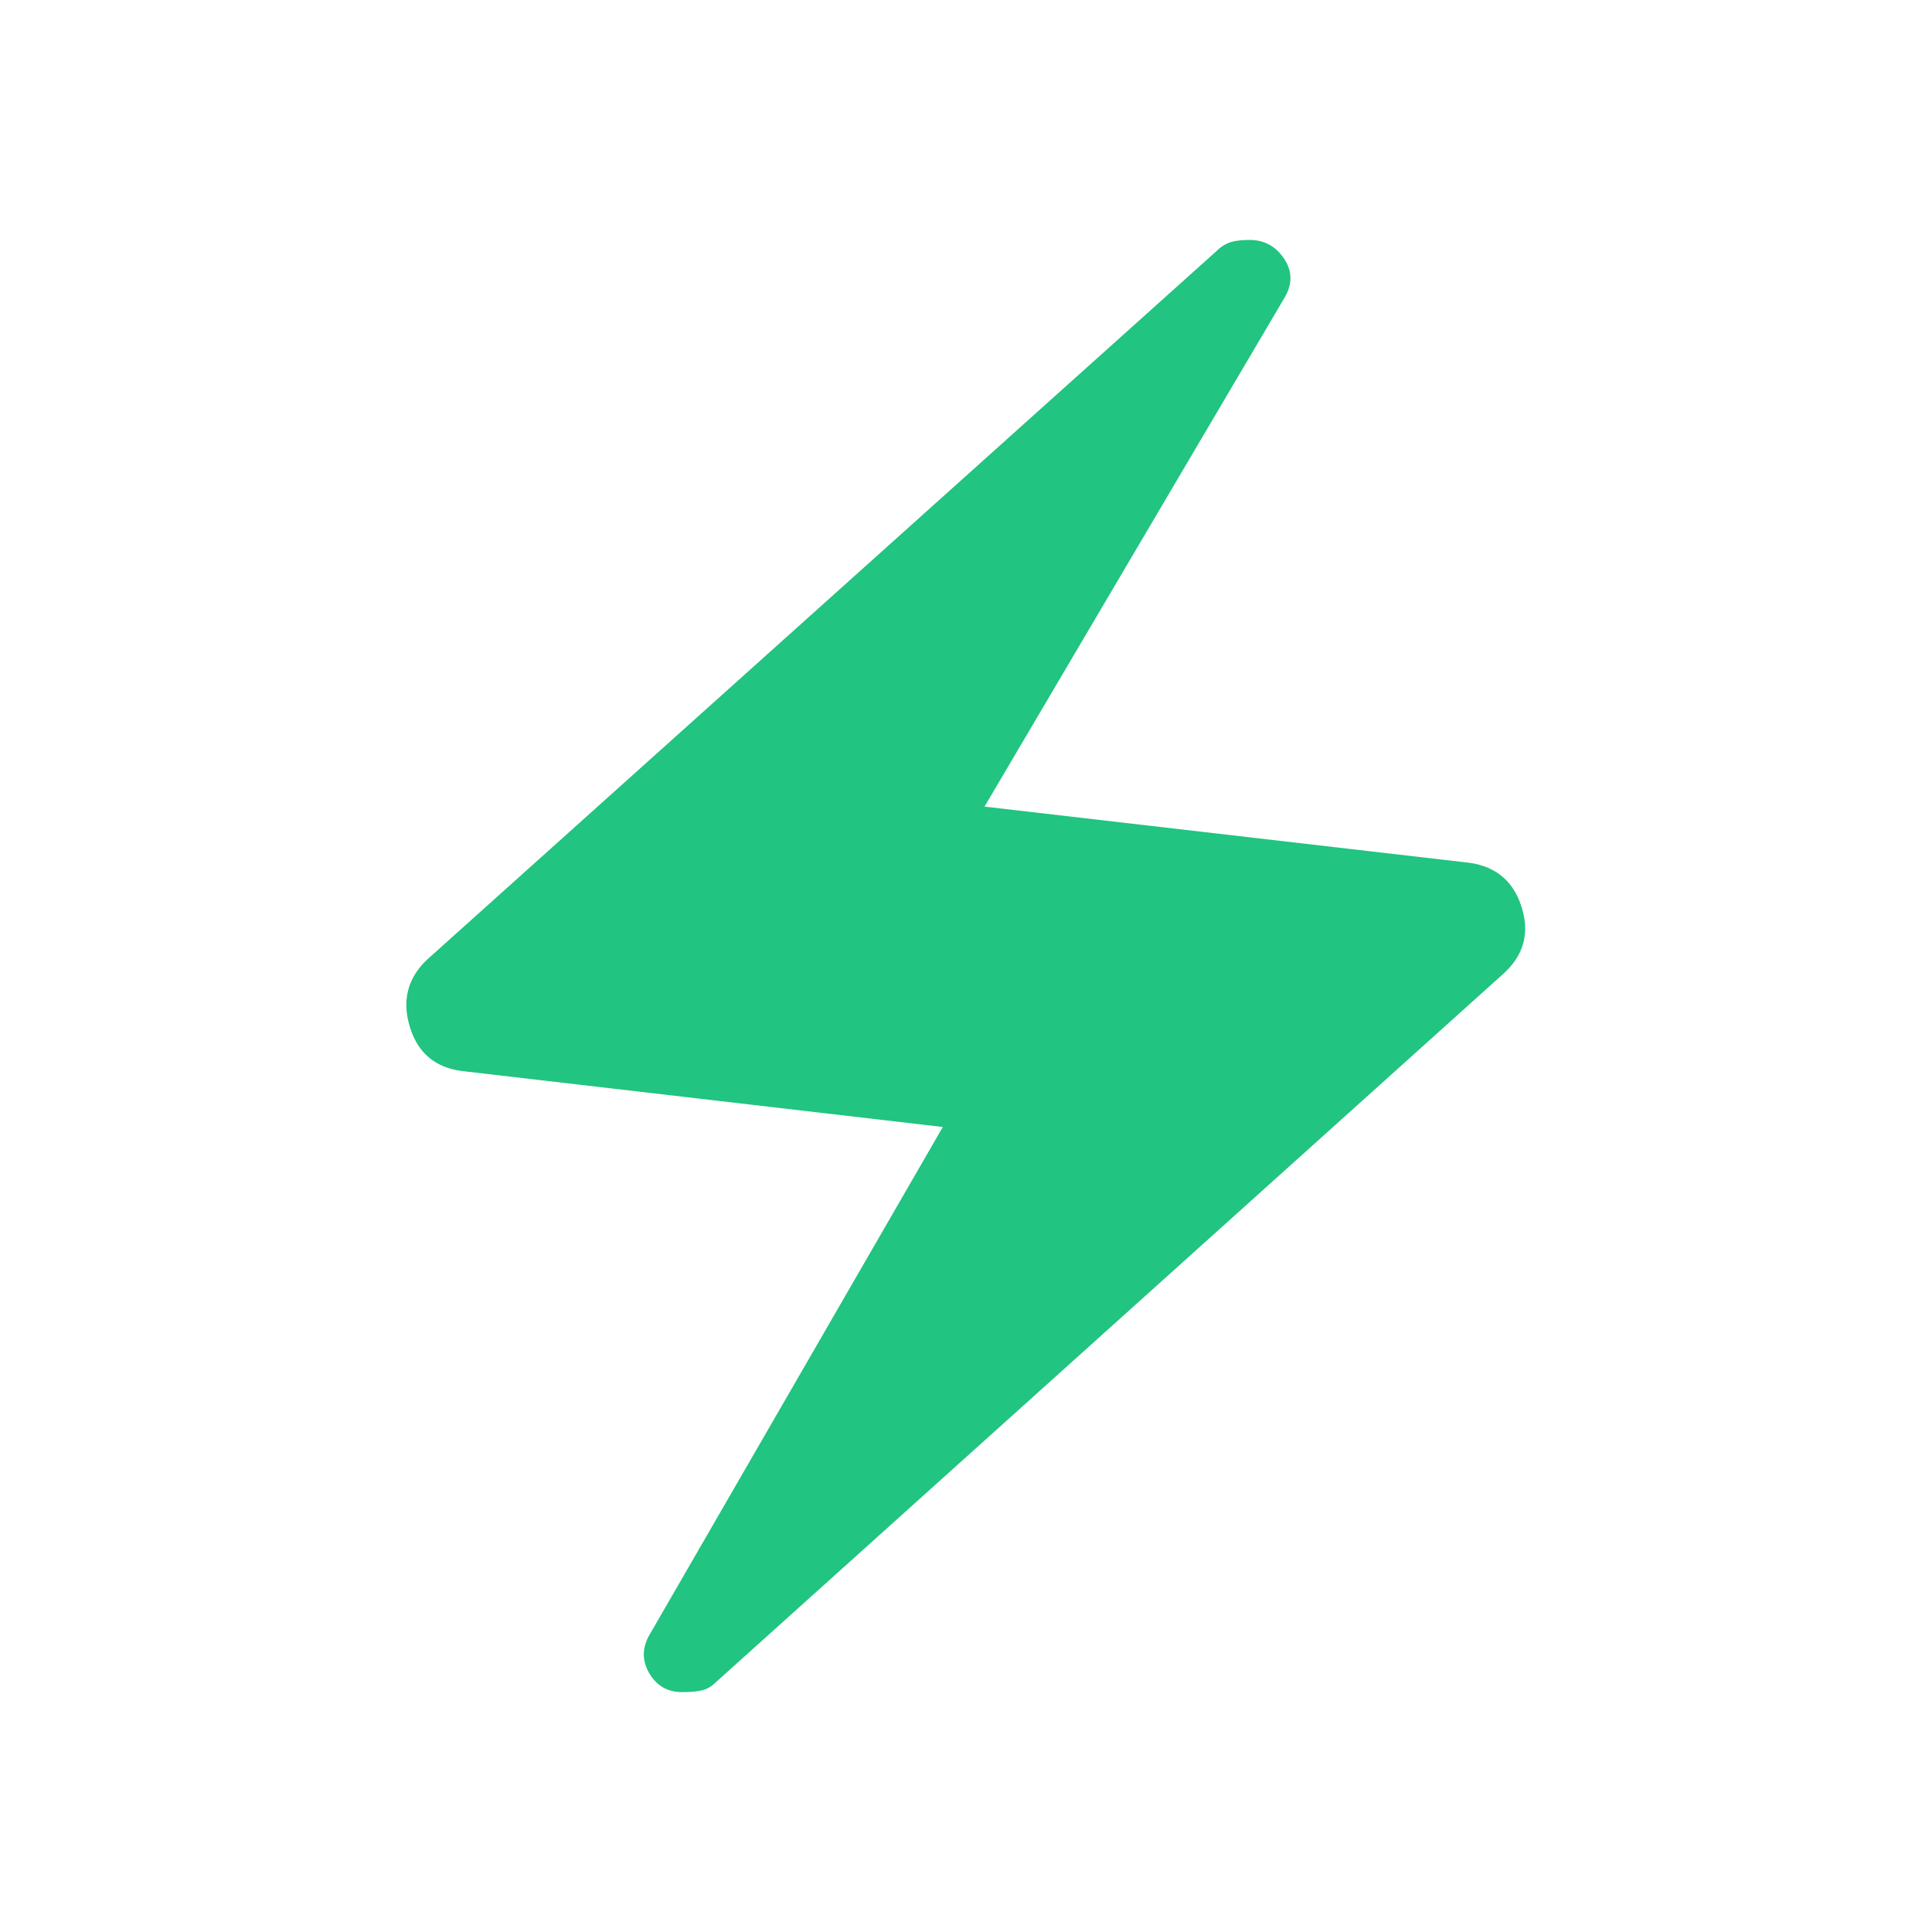 <svg xmlns="http://www.w3.org/2000/svg" width="256" height="256" fill="none"><g clip-path="url(#a)"><path fill="#21C480" d="m124.928 149.333-63.413-7.381c-3.762-.398-6.173-2.389-7.232-5.973-1.06-3.584-.192-6.614 2.602-9.088l104.342-93.654a4.746 4.746 0 0 1 1.664-1.088c.633-.234 1.536-.352 2.709-.352 1.92 0 3.435.825 4.544 2.475 1.116 1.657 1.127 3.4.032 5.227l-39.723 67.381 63.808 7.392c3.769.391 6.215 2.347 7.339 5.867 1.131 3.513.299 6.506-2.496 8.981L94.763 222.987c-.484.476-1.039.8-1.664.97-.633.171-1.536.256-2.71.256-1.92 0-3.367-.825-4.341-2.474-.974-1.657-.985-3.335-.032-5.035l38.912-67.371Z"/></g><defs><clipPath id="a"><path fill="#fff" d="M0 0h256v256H0z"/></clipPath></defs></svg>
